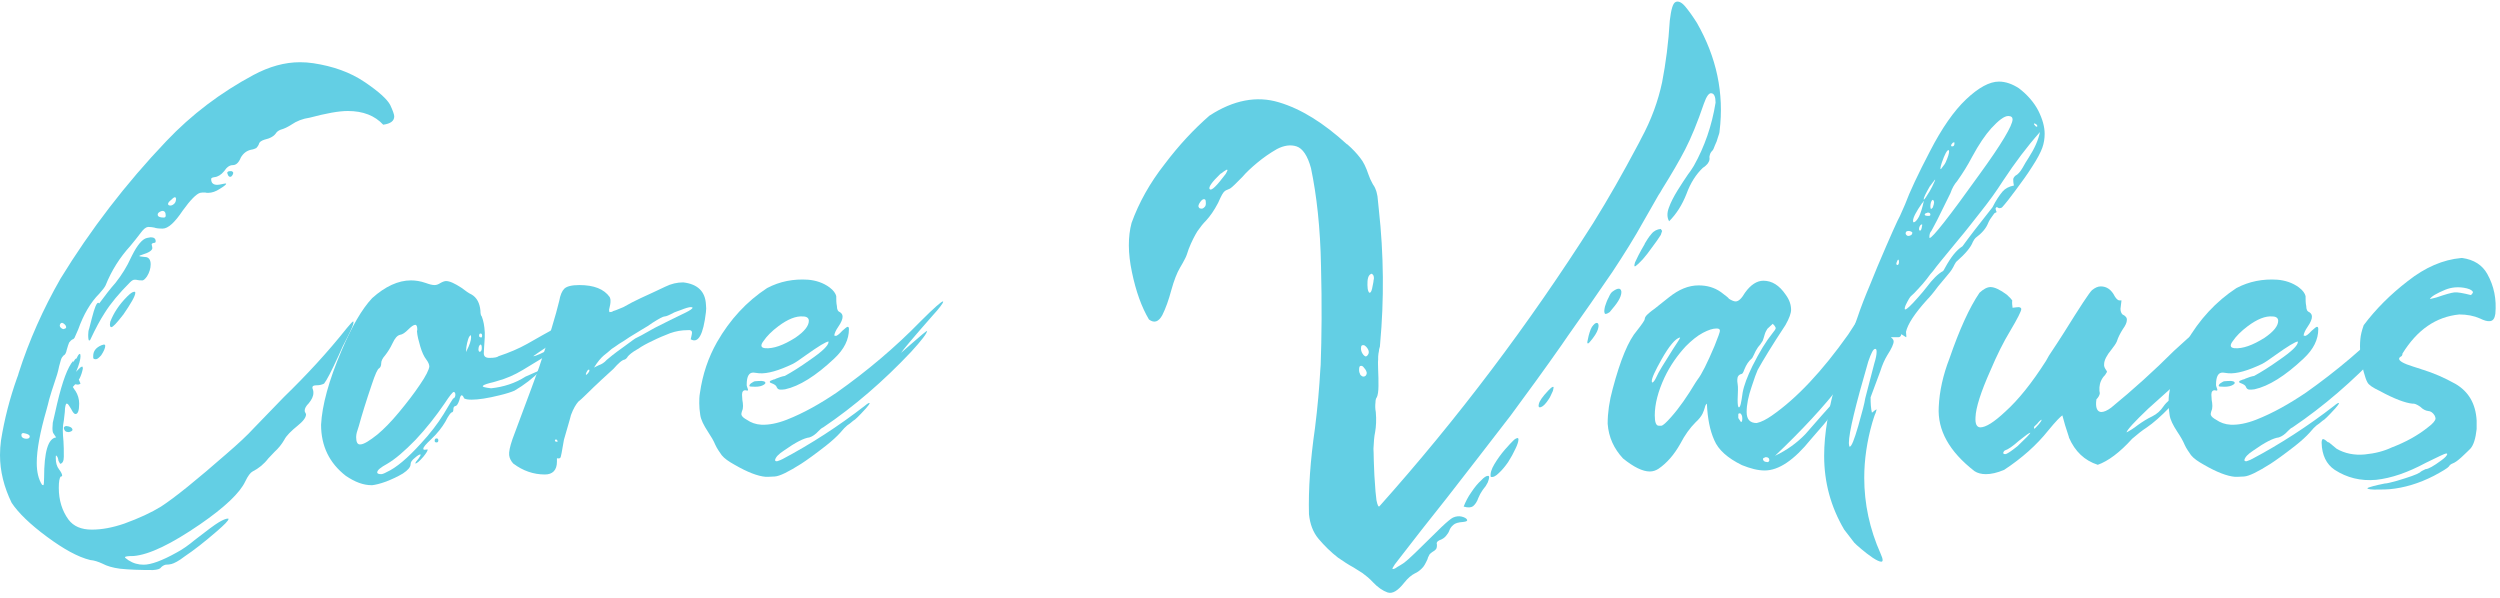 <svg width="389" height="93" viewBox="0 0 389 93" fill="none" xmlns="http://www.w3.org/2000/svg">
<path d="M371.849 76.118C371.329 76.17 370.757 76.17 370.238 76.17C368.99 76.222 368.366 76.118 368.366 75.962C368.366 75.91 368.938 75.702 370.082 75.442L371.069 75.234C371.381 75.234 372.005 75.079 372.941 74.819C374.864 74.247 376.06 73.831 376.528 73.519C376.684 73.363 376.944 73.207 377.411 72.999C377.827 72.999 378.659 72.531 379.855 71.647C380.427 71.232 380.739 70.92 380.791 70.66C380.791 70.608 380.739 70.556 380.635 70.556C380.427 70.556 379.387 71.076 377.463 72.011C374.656 73.519 372.109 74.403 369.718 74.663C367.326 74.871 365.195 74.351 363.272 73.103C361.972 72.219 361.296 70.816 361.244 68.892C361.244 68.528 361.348 68.32 361.452 68.32C361.556 68.32 361.816 68.424 362.128 68.736C362.18 68.788 362.284 68.84 362.388 68.84L363.583 69.828C364.831 70.556 366.339 70.868 367.95 70.712C369.562 70.556 370.965 70.192 372.161 69.62C374.344 68.788 376.216 67.749 377.775 66.501C378.555 65.929 378.919 65.461 378.971 65.149C378.971 64.993 378.919 64.837 378.815 64.629C378.555 64.214 378.191 63.954 377.827 63.954C377.411 63.902 376.996 63.694 376.58 63.278C376.06 62.914 375.644 62.758 375.384 62.81C374.292 62.706 372.577 62.082 370.29 60.835C369.198 60.315 368.574 59.899 368.366 59.483C368.158 59.119 368.002 58.599 367.794 57.871C367.274 55.896 367.118 54.181 367.274 52.725C367.326 52.153 367.482 51.477 367.794 50.593C369.666 48.098 371.953 45.811 374.656 43.731C377.36 41.6 380.115 40.404 382.974 40.145H383.13C384.949 40.404 386.249 41.236 387.029 42.64C388.068 44.511 388.484 46.539 388.276 48.826C388.172 49.554 387.912 49.918 387.445 49.97C387.029 50.022 386.509 49.866 385.885 49.554C384.949 49.138 383.858 48.93 382.662 48.93C379.023 49.294 376.112 51.321 373.825 55.012C373.825 55.272 373.721 55.428 373.565 55.48C373.409 55.584 373.305 55.688 373.305 55.792C373.253 56.156 373.98 56.572 375.488 57.04C376.32 57.3 376.788 57.456 376.788 57.456C376.84 57.508 376.892 57.508 376.944 57.508C378.607 58.027 380.323 58.755 382.09 59.743C384.118 60.939 385.209 62.81 385.365 65.409V66.761C385.209 68.216 384.897 69.256 384.377 69.828C384.222 69.984 383.806 70.4 383.078 71.076C383.026 71.076 383.026 71.128 383.026 71.128C382.402 71.7 381.934 72.011 381.622 72.115C381.362 72.219 381.154 72.375 381.05 72.583C380.843 72.843 380.063 73.311 378.711 74.039C376.372 75.234 374.084 75.91 371.849 76.118ZM384.481 45.915C384.637 45.759 384.741 45.655 384.793 45.499C384.793 45.291 384.481 45.031 383.858 44.875C383.234 44.719 382.61 44.667 381.986 44.719C381.466 44.771 380.998 44.875 380.479 45.083C379.127 45.655 378.295 46.123 378.087 46.539L379.127 46.279C380.479 45.811 381.414 45.551 381.882 45.499C382.402 45.447 383.234 45.603 384.481 45.915Z" fill="#63CFE4"/>
<path d="M347.779 74.195C346.531 74.091 344.919 73.467 342.944 72.324C342.008 71.804 341.332 71.336 340.917 70.816C340.553 70.296 340.189 69.776 339.929 69.205C339.669 68.581 339.305 67.957 338.785 67.177C338.109 66.138 337.694 65.306 337.59 64.578C337.486 63.902 337.434 63.33 337.434 62.758C337.434 62.239 337.434 61.719 337.538 61.147C337.953 58.236 338.837 55.636 340.189 53.245C342.216 49.71 344.815 46.903 347.987 44.824C349.962 43.784 352.093 43.368 354.381 43.524C355.576 43.628 356.72 43.992 357.708 44.72C358.332 45.188 358.643 45.655 358.747 46.071C358.747 46.643 358.747 47.163 358.851 47.631C358.851 48.151 359.007 48.462 359.319 48.566C359.631 48.774 359.735 48.982 359.735 49.294C359.735 49.658 359.527 50.178 359.059 50.854C358.695 51.374 358.488 51.842 358.436 52.206L358.643 52.257C358.799 52.309 359.163 52.05 359.683 51.478C360.151 51.062 360.411 50.854 360.515 50.854C360.671 50.854 360.723 50.958 360.723 51.218C360.723 52.829 359.995 54.337 358.436 55.792C355.576 58.496 352.977 60.107 350.794 60.575C350.482 60.627 350.222 60.627 350.066 60.627C349.754 60.627 349.598 60.471 349.494 60.263C349.442 60.003 349.13 59.795 348.714 59.639C348.506 59.587 348.402 59.483 348.402 59.431C348.402 59.327 348.506 59.223 348.714 59.172C348.922 59.068 349.078 59.016 349.182 59.016C349.286 58.964 349.39 58.911 349.39 58.911C349.91 58.704 350.378 58.548 350.742 58.496C351.885 57.872 353.133 57.092 354.589 56.052C356.564 54.701 357.552 53.765 357.552 53.193V53.141C357.188 53.141 355.992 53.869 354.017 55.273C353.081 55.948 352.405 56.416 351.989 56.624C349.806 57.664 348.039 58.184 346.739 58.08L345.907 57.976C345.179 57.924 344.815 58.548 344.815 59.847C344.815 59.951 344.815 60.055 344.867 60.159C344.919 60.263 344.919 60.367 344.971 60.471C345.023 60.575 345.023 60.679 345.023 60.679C345.023 60.731 344.971 60.783 344.919 60.783L344.66 60.731C344.296 60.679 344.088 60.939 344.088 61.407C344.088 61.667 344.14 61.927 344.14 62.239C344.192 62.498 344.244 62.862 344.244 63.174C344.244 63.486 344.192 63.746 344.088 63.954C344.036 64.162 343.984 64.318 343.984 64.422C343.984 64.63 344.14 64.89 344.556 65.15L344.815 65.306C345.491 65.774 346.219 66.034 347.103 66.085C348.246 66.138 349.598 65.877 351.054 65.306C353.705 64.266 356.252 62.81 358.799 61.095C363.582 57.716 367.949 54.025 371.9 49.97C373.979 47.891 375.123 46.903 375.331 46.903C375.383 46.903 375.383 46.903 375.383 46.955C375.383 47.163 374.811 47.943 373.667 49.19C370.652 52.621 369.041 54.545 368.833 54.909L370.132 53.765C371.848 52.257 372.783 51.478 372.887 51.478C372.887 51.842 372.056 52.933 370.392 54.753C366.077 59.327 361.555 63.226 356.72 66.501C356.46 66.605 356.252 66.813 355.992 67.073C355.524 67.593 355.057 67.905 354.589 68.061C353.705 68.165 352.405 68.841 350.638 70.088C349.754 70.66 349.338 71.128 349.234 71.544C349.234 71.7 349.286 71.752 349.39 71.752C349.494 71.804 349.65 71.752 349.754 71.7C349.91 71.648 350.066 71.596 350.17 71.544C350.274 71.492 350.326 71.44 350.378 71.44C354.797 69.101 359.059 66.345 363.218 63.122C363.582 62.81 363.842 62.654 363.946 62.706C363.946 62.862 363.738 63.122 363.374 63.538C362.282 64.734 361.659 65.358 361.399 65.462C361.035 65.774 360.723 66.034 360.463 66.189C360.203 66.397 359.839 66.761 359.371 67.333C358.851 67.905 358.124 68.581 357.136 69.361C355.472 70.66 354.173 71.596 353.289 72.168C351.314 73.415 349.962 74.091 349.182 74.143C348.402 74.195 347.935 74.195 347.779 74.195ZM347.675 54.181C348.974 54.285 350.534 53.713 352.353 52.569C353.809 51.582 354.485 50.698 354.485 49.918C354.485 49.502 354.173 49.242 353.601 49.242C352.509 49.138 351.21 49.658 349.754 50.75C348.714 51.53 347.935 52.309 347.415 53.089C347.207 53.349 347.103 53.609 347.103 53.765C347.103 54.025 347.311 54.129 347.675 54.181ZM345.647 60.159C345.335 60.159 345.231 60.107 345.231 60.055C345.231 59.951 345.283 59.795 345.491 59.639C345.699 59.535 345.855 59.379 346.063 59.327C346.531 59.275 346.895 59.275 347.155 59.275C347.519 59.327 347.727 59.379 347.727 59.587C347.727 59.691 347.571 59.847 347.207 60.003C346.843 60.159 346.323 60.211 345.647 60.159Z" fill="#63CFE4"/>
<path d="M308.998 73.779C308.322 73.779 307.699 73.623 307.231 73.311C303.28 70.244 301.46 66.917 301.668 63.33C301.772 60.887 302.344 58.34 303.332 55.792C304.891 51.27 306.451 47.839 308.011 45.551C308.634 44.979 309.206 44.667 309.726 44.667C310.35 44.667 311.234 45.083 312.273 45.863C312.741 46.279 313.001 46.591 313.105 46.747C313.053 47.111 313.105 47.527 313.157 47.891C313.573 47.839 313.937 47.787 314.145 47.787C314.405 47.839 314.509 47.943 314.509 48.099C314.509 48.41 313.937 49.554 312.793 51.477C311.753 53.193 310.714 55.272 309.726 57.612C308.218 60.991 307.439 63.434 307.387 64.942C307.335 65.929 307.543 66.449 308.114 66.501C308.998 66.501 310.298 65.669 312.013 64.058C314.041 62.238 316.172 59.587 318.356 56.156L318.823 55.324C319.759 53.921 320.539 52.725 321.163 51.737C323.658 47.735 325.114 45.499 325.529 45.135C325.997 44.771 326.413 44.563 326.881 44.563C327.817 44.563 328.545 45.083 329.064 46.123C329.324 46.539 329.584 46.747 329.792 46.747H330.104C330.052 47.267 330 47.683 329.948 48.047C329.948 48.41 330.052 48.722 330.26 48.93C330.728 49.138 330.988 49.45 330.936 49.814C330.936 50.178 330.728 50.646 330.312 51.218C329.948 51.789 329.584 52.465 329.376 53.141C329.22 53.505 328.908 53.921 328.545 54.389C327.817 55.272 327.401 56.052 327.401 56.676C327.349 56.988 327.505 57.3 327.765 57.664C327.817 57.716 327.869 57.82 327.817 57.924L327.557 58.34C326.985 58.911 326.725 59.587 326.673 60.263C326.673 60.471 326.673 60.679 326.673 60.835C326.725 60.991 326.725 61.147 326.725 61.251C326.673 61.511 326.517 61.822 326.205 62.134L326.153 62.602C326.101 63.538 326.361 64.058 326.933 64.11C327.349 64.11 327.869 63.902 328.493 63.434C331.924 60.627 335.199 57.664 338.266 54.597C339.669 53.297 341.073 52.049 342.477 50.854C343.62 49.502 344.504 48.826 345.076 48.826H345.128C344.504 49.97 343.672 51.114 342.685 52.205C341.801 53.141 341.229 53.869 340.969 54.441C341.489 54.285 341.905 54.025 342.217 53.765C342.581 53.505 342.892 53.401 343.1 53.401C343.204 53.401 343.204 53.453 343.204 53.557C343.204 53.869 342.685 54.701 341.645 56.052C340.449 57.664 339.669 58.651 339.202 59.067C338.786 59.535 337.122 61.043 334.263 63.59C332.132 65.617 330.988 66.865 330.884 67.281C331.3 67.073 331.924 66.709 332.651 66.137C333.379 65.617 334.107 65.15 334.887 64.786C335.615 64.422 336.186 63.902 336.602 63.278C337.174 62.446 337.902 61.926 338.786 61.718C338.578 62.186 338.214 62.706 337.642 63.33C336.238 64.786 335.043 65.825 334.055 66.501C333.327 66.969 332.547 67.593 331.768 68.269C329.844 70.4 328.025 71.752 326.413 72.323C324.334 71.648 322.878 70.244 321.942 68.113L321.891 67.905C321.475 66.709 321.163 65.617 320.903 64.63C320.643 64.786 319.863 65.565 318.719 66.969C316.9 69.256 314.613 71.284 311.857 73.103C310.766 73.571 309.83 73.779 308.998 73.779ZM312.013 70.66C312.273 70.66 312.897 70.244 313.937 69.412C315.236 68.165 315.912 67.489 315.912 67.333C315.756 67.333 315.184 67.749 314.145 68.581C313.209 69.412 312.481 69.932 311.961 70.088C311.805 70.192 311.753 70.296 311.701 70.452C311.701 70.608 311.805 70.66 312.013 70.66ZM316.588 66.709C316.9 66.397 317.108 66.137 317.264 65.981C317.368 65.825 317.472 65.721 317.576 65.565C317.628 65.462 317.68 65.358 317.68 65.305C317.576 65.305 317.316 65.513 316.952 65.981H316.9V66.033C316.64 66.241 316.484 66.397 316.484 66.501L316.536 66.709H316.588Z" fill="#63CFE4"/>
<path d="M292.727 87.399C292.467 87.399 292 87.191 291.376 86.775C290.752 86.359 290.18 85.891 289.608 85.423C289.036 84.956 288.673 84.592 288.517 84.436L286.957 82.408C284.878 78.873 283.838 75.078 283.838 70.92C283.838 67.489 284.514 63.538 285.813 59.015L286.073 57.975C286.645 55.896 287.321 53.868 288.101 51.841C288.413 51.061 288.724 50.282 288.984 49.502C289.556 47.786 290.232 46.071 290.96 44.355L292.104 41.548C294.131 36.765 295.327 34.114 295.638 33.594L296.418 31.827C297.146 29.851 298.446 27.096 300.317 23.509C302.137 19.974 304.008 17.271 305.932 15.451C307.855 13.632 309.57 12.696 311.026 12.696C312.066 12.696 313.105 13.06 314.145 13.736C315.445 14.724 316.485 15.919 317.16 17.219C317.836 18.571 318.148 19.766 318.148 20.806C318.148 21.534 318.044 22.262 317.784 22.989C317.524 23.717 317.004 24.705 316.225 25.901C315.445 27.148 314.561 28.344 313.677 29.539C312.794 30.735 312.066 31.671 311.494 32.295C311.338 32.347 311.234 32.399 311.13 32.399C310.974 32.399 310.922 32.347 310.87 32.295C310.818 32.243 310.714 32.243 310.662 32.243C310.61 32.243 310.558 32.295 310.506 32.451C310.558 32.711 310.61 32.919 310.714 33.022C310.662 33.022 310.61 33.022 310.61 33.022C310.558 33.074 310.506 33.074 310.454 33.126C310.35 33.126 310.298 33.23 310.142 33.438C309.778 33.906 309.519 34.322 309.363 34.686C309.051 35.518 308.375 36.297 307.387 37.025C307.283 37.129 307.127 37.337 306.971 37.649C306.659 38.481 305.828 39.469 304.476 40.664C304.372 40.716 304.268 40.924 304.112 41.184C303.904 41.652 303.592 42.172 303.124 42.692C302.656 43.264 302.137 43.887 301.565 44.563C300.837 45.551 300.265 46.227 299.849 46.642C297.926 48.774 296.834 50.437 296.574 51.633L296.626 52.309C296.626 52.413 296.626 52.465 296.574 52.465L295.846 51.997C295.794 52.309 295.638 52.465 295.431 52.465C295.223 52.465 295.067 52.465 294.911 52.465H294.235C294.235 52.465 294.287 52.569 294.443 52.673C294.547 52.777 294.651 52.933 294.651 53.141C294.651 53.505 294.339 54.232 293.663 55.272C293.247 55.948 292.883 56.78 292.571 57.767L291.064 61.822C291.064 62.81 291.116 63.59 291.272 64.213C291.688 63.85 291.948 63.694 292 63.694C292 63.746 291.948 63.954 291.844 64.266C291.688 64.577 291.532 65.097 291.324 65.773C290.492 68.684 290.076 71.543 290.076 74.351C290.076 78.353 290.908 82.304 292.623 86.151C292.831 86.619 292.935 86.931 292.935 87.139C292.935 87.295 292.883 87.399 292.727 87.399ZM287.789 69.516C288.101 69.516 288.517 68.424 289.14 66.293C289.764 64.109 290.128 62.706 290.232 61.978L291.636 56.572C291.896 55.74 292 55.168 292 54.752C292 54.44 291.948 54.284 291.792 54.284C291.48 54.284 291.168 54.908 290.7 56.26C288.724 63.07 287.685 67.281 287.685 68.944C287.685 69.152 287.737 69.308 287.737 69.36L287.789 69.516ZM296.47 48.15C296.678 48.15 297.354 47.526 298.446 46.279C298.966 45.707 299.433 45.135 299.797 44.667C300.733 43.419 301.565 42.588 302.345 42.172C302.397 42.12 302.501 41.964 302.656 41.652C303.54 40.04 304.424 38.897 305.36 38.325C306.295 37.025 307.855 34.998 310.038 32.243C310.558 31.203 311.078 30.423 311.598 29.799C312.014 29.331 312.586 29.02 313.365 28.864C313.261 28.396 313.261 28.084 313.261 27.876C313.261 27.772 313.365 27.564 313.573 27.356C313.989 27.148 314.353 26.732 314.717 26.108C315.029 25.537 315.341 25.017 315.653 24.549C316.588 23.093 317.16 21.794 317.42 20.546C315.393 22.833 313.521 25.329 311.702 28.084C310.61 29.799 309.467 31.359 308.271 32.867C307.075 34.374 305.932 35.882 304.736 37.285C302.604 39.885 301.253 41.496 300.785 42.172C300.525 42.432 300.213 42.848 299.797 43.419C299.329 43.991 298.914 44.511 298.446 44.979C297.978 45.499 297.614 45.863 297.354 46.071C297.302 46.123 297.198 46.227 297.042 46.487C296.886 46.746 296.73 47.058 296.574 47.37C296.418 47.682 296.366 47.942 296.366 48.098L296.47 48.15ZM295.275 41.236C295.431 41.184 295.483 40.976 295.483 40.716C295.483 40.508 295.431 40.404 295.379 40.404C295.275 40.404 295.223 40.56 295.119 40.82L295.067 41.028C295.067 41.184 295.171 41.236 295.275 41.236ZM296.938 36.713C297.094 36.713 297.25 36.661 297.406 36.557C297.51 36.453 297.562 36.349 297.562 36.194C297.51 36.09 297.354 35.986 297.042 35.934C296.678 35.934 296.522 36.038 296.522 36.297V36.401C296.626 36.609 296.782 36.713 296.938 36.713ZM298.758 35.882C298.914 35.882 299.018 35.622 299.07 35.102L299.121 34.998L299.018 34.894L298.966 34.946C298.914 34.946 298.862 34.998 298.81 35.05C298.654 35.258 298.602 35.466 298.602 35.674C298.602 35.778 298.654 35.882 298.758 35.882ZM300.265 37.025C300.681 37.025 303.28 33.75 307.959 27.2C311.442 22.418 313.157 19.506 313.157 18.571C313.157 18.259 312.95 18.051 312.482 18.051C311.858 18.051 310.974 18.727 309.83 19.974C308.895 21.014 307.907 22.47 306.867 24.393C306.191 25.693 305.412 26.94 304.528 28.188C304.112 28.656 303.748 29.279 303.488 30.059L301.409 34.27L300.525 35.934C300.317 36.142 300.213 36.453 300.213 36.869C300.213 36.973 300.213 37.025 300.265 37.025ZM297.822 34.582C298.03 34.53 298.29 34.27 298.602 33.698C298.862 33.126 299.121 32.347 299.329 31.359C299.329 31.307 299.329 31.307 299.277 31.307C299.225 31.463 299.173 31.515 299.173 31.515C299.121 31.567 299.121 31.567 299.07 31.619C298.134 32.971 297.666 33.854 297.666 34.374C297.666 34.53 297.718 34.582 297.77 34.582H297.822ZM300.109 33.594C300.265 33.594 300.369 33.542 300.369 33.386C300.369 33.178 300.213 33.074 299.953 33.074L299.849 33.126C299.589 33.178 299.485 33.282 299.485 33.386C299.485 33.542 299.693 33.594 300.109 33.594ZM300.473 32.503C300.525 32.503 300.629 32.451 300.733 32.295C300.785 32.139 300.837 31.983 300.889 31.827C300.889 31.723 300.941 31.619 300.941 31.515C300.941 31.255 300.837 31.099 300.681 31.099C300.473 31.307 300.369 31.671 300.369 32.139C300.369 32.399 300.421 32.503 300.473 32.503ZM299.381 31.047C299.433 31.047 299.745 30.631 300.265 29.747C300.369 29.591 300.473 29.331 300.629 29.072C300.733 28.812 300.837 28.604 300.941 28.396C301.045 28.188 301.097 28.084 301.097 28.032V27.928L300.941 28.136C300.837 28.24 300.629 28.552 300.265 29.02C299.641 30.111 299.329 30.735 299.329 30.995C299.329 31.047 299.329 31.047 299.381 31.047ZM301.981 26.316C302.033 26.316 302.033 26.264 302.085 26.212C302.137 26.16 302.241 26.005 302.397 25.797C302.553 25.641 302.656 25.433 302.76 25.225C303.124 24.393 303.28 23.873 303.28 23.561C303.28 23.405 303.228 23.353 303.176 23.353C302.968 23.353 302.604 23.977 302.137 25.329C301.981 25.797 301.929 26.056 301.929 26.212C301.929 26.264 301.929 26.316 301.981 26.316ZM303.748 22.781C304.008 22.781 304.112 22.625 304.112 22.314V22.158C303.956 22.158 303.904 22.158 303.852 22.21C303.696 22.366 303.592 22.521 303.592 22.625C303.592 22.729 303.644 22.781 303.748 22.781ZM316.9 19.714C316.952 19.714 317.004 19.714 317.004 19.61C317.004 19.454 316.848 19.298 316.536 19.194L316.485 19.298L316.536 19.402C316.692 19.61 316.796 19.714 316.9 19.714Z" fill="#63CFE4"/>
<path d="M256.702 73.363C255.611 73.363 254.207 72.687 252.544 71.336C251.14 69.828 250.308 68.061 250.152 65.929C250.152 64.214 250.412 62.394 250.932 60.523C252.128 56 253.375 52.985 254.727 51.425C255.507 50.438 255.923 49.814 255.923 49.658C255.923 49.45 256.027 49.242 256.287 48.982C256.495 48.774 256.754 48.566 257.014 48.358C257.274 48.202 257.638 47.891 258.158 47.475C258.678 47.059 259.198 46.643 259.666 46.279C261.225 45.031 262.733 44.407 264.292 44.407C265.592 44.407 266.736 44.719 267.775 45.447C268.503 46.019 268.971 46.331 269.023 46.487C269.439 46.747 269.803 46.903 270.063 46.903C270.53 46.903 270.998 46.435 271.518 45.551C272.402 44.303 273.39 43.68 274.377 43.68C275.729 43.68 276.873 44.407 277.86 45.863C278.432 46.643 278.692 47.423 278.692 48.202C278.692 48.722 278.432 49.502 277.808 50.594C275.677 53.817 274.273 56.156 273.494 57.56C273.286 58.028 272.974 58.859 272.558 60.159C272.038 61.666 271.778 62.966 271.778 64.11C271.778 65.254 272.298 65.825 273.338 65.825C274.065 65.669 274.845 65.254 275.677 64.682C279.576 61.978 283.527 57.768 287.582 52.049C288.881 49.97 290.129 48.306 291.221 47.007L291.792 46.227C291.844 46.227 291.844 46.279 291.844 46.331C291.844 46.383 291.896 46.435 291.896 46.539C291.896 47.631 291.013 49.71 289.297 52.725C288.621 53.973 288.049 55.064 287.634 56C287.842 55.896 288.153 55.532 288.569 54.96C288.985 54.337 289.765 53.193 290.961 51.373C291.273 50.854 291.48 50.594 291.584 50.594L291.636 50.646L291.532 51.01C289.713 56.364 284.566 62.966 276.197 70.92C278.068 70.036 279.628 68.892 280.927 67.541L283.475 64.63C285.346 62.498 286.438 61.407 286.75 61.355C286.854 61.355 286.906 61.459 286.906 61.562C286.906 62.03 285.866 63.538 283.787 66.033L281.759 68.373C279.16 71.596 276.769 73.207 274.585 73.207C273.494 73.207 272.35 72.895 271.05 72.375C268.815 71.284 267.359 69.984 266.736 68.477C266.06 66.969 265.696 65.097 265.592 62.81C265.436 62.914 265.332 63.122 265.28 63.382C265.228 63.642 265.072 64.006 264.916 64.37C264.708 64.786 264.344 65.254 263.824 65.721C262.941 66.605 262.161 67.697 261.485 68.996C260.497 70.764 259.354 72.064 258.054 72.947C257.638 73.207 257.222 73.363 256.702 73.363ZM286.49 57.664C286.542 57.664 286.646 57.56 286.906 57.3C287.114 56.936 287.218 56.676 287.218 56.572C287.218 56.468 287.218 56.468 287.166 56.468C287.062 56.468 286.906 56.624 286.646 57.04C286.49 57.248 286.438 57.456 286.438 57.56C286.438 57.612 286.438 57.664 286.49 57.664ZM270.894 65.669C271.05 65.669 271.102 65.461 271.102 65.097C271.102 64.734 270.998 64.474 270.79 64.318H270.686C270.53 64.318 270.479 64.37 270.479 64.526V65.046L270.894 65.669ZM258.522 66.241C258.782 66.189 259.25 65.773 260.03 64.89C261.329 63.434 262.577 61.614 263.824 59.535L264.136 59.067C264.76 58.288 265.644 56.52 266.788 53.817C267.359 52.413 267.619 51.633 267.619 51.477C267.619 51.218 267.463 51.114 267.099 51.114C266.528 51.114 265.852 51.322 264.968 51.789C264.084 52.257 263.201 52.985 262.317 53.869C261.017 55.272 259.874 56.884 258.99 58.755C258.002 60.887 257.482 62.862 257.482 64.63C257.482 65.721 257.69 66.241 258.106 66.241H258.522ZM270.582 63.382C270.79 63.382 270.946 62.654 271.154 61.095C271.362 59.951 271.882 58.599 272.662 56.988C273.806 54.7 274.845 53.037 275.729 51.945C276.093 51.477 276.301 51.218 276.301 51.062C276.301 50.958 276.197 50.802 276.093 50.646L275.833 50.386L275.001 51.166C274.845 51.425 274.689 51.685 274.585 52.049C274.481 52.413 274.377 52.777 274.273 53.037C274.013 53.453 273.754 53.817 273.546 54.025C273.286 54.389 273.078 54.804 272.922 55.168C272.766 55.532 272.61 55.792 272.506 55.844C272.09 56.208 271.726 56.728 271.414 57.508C271.258 57.976 271.102 58.184 270.998 58.184C270.53 58.288 270.323 58.599 270.323 59.119C270.323 59.275 270.323 59.483 270.375 59.743C270.427 60.003 270.427 60.315 270.427 60.679L270.375 62.186C270.375 62.966 270.427 63.382 270.582 63.382ZM275.105 71.908C275.157 71.856 275.261 71.804 275.313 71.648C275.313 71.284 275.105 71.128 274.741 71.128C274.481 71.232 274.325 71.284 274.325 71.388C274.325 71.44 274.325 71.492 274.325 71.492C274.325 71.544 274.377 71.648 274.481 71.752C274.637 71.856 274.845 71.908 275.105 71.908ZM257.118 59.535C257.326 59.431 257.534 59.119 257.794 58.547C258.002 58.028 258.886 56.572 260.341 54.285C261.069 53.193 261.433 52.621 261.433 52.517H261.381C260.705 52.673 259.718 53.817 258.522 55.948C257.534 57.716 257.014 58.807 257.014 59.327C257.014 59.431 257.066 59.483 257.118 59.535ZM289.973 53.505C290.545 52.465 290.545 52.465 289.973 53.505V53.505Z" fill="#63CFE4"/>
<path d="M183.611 41.652C183.143 42.432 182.675 43.628 182.259 45.135C181.843 46.695 181.375 47.995 180.856 49.034C180.284 50.074 179.608 50.334 178.776 49.71C177.633 47.787 176.749 45.343 176.125 42.328C175.501 39.365 175.501 36.818 176.073 34.686C177.217 31.515 178.932 28.448 181.22 25.537C183.455 22.574 185.794 20.079 188.185 17.999C191.928 15.556 195.567 14.88 198.998 15.92C202.481 16.959 205.964 19.143 209.551 22.418C209.603 22.418 209.603 22.47 209.655 22.47C210.487 23.198 211.111 23.873 211.631 24.549C212.151 25.173 212.566 26.057 212.93 27.148C213.138 27.72 213.294 28.084 213.45 28.344C213.554 28.604 213.71 28.812 213.814 28.968C213.918 29.176 214.022 29.332 214.074 29.54C214.178 29.748 214.23 30.06 214.334 30.528C214.386 30.944 214.438 31.671 214.542 32.555C215.322 39.625 215.374 46.591 214.75 53.453C214.75 53.817 214.698 54.077 214.594 54.337C214.594 54.493 214.542 54.753 214.49 55.013C214.438 55.273 214.438 55.584 214.438 56C214.386 56.364 214.438 56.884 214.438 57.508C214.49 58.392 214.49 59.223 214.49 60.055C214.49 60.887 214.386 61.511 214.23 61.823C214.126 61.926 214.022 62.187 214.022 62.654C213.97 63.07 213.97 63.59 214.074 64.11C214.178 65.306 214.126 66.345 213.97 67.229C213.814 67.957 213.762 68.789 213.71 69.828C213.71 70.036 213.762 70.66 213.762 71.648C213.814 72.584 213.814 73.675 213.918 74.871C213.97 76.014 214.074 77.002 214.178 77.834C214.334 78.614 214.49 78.926 214.646 78.77C226.758 65.202 237.883 50.49 247.916 34.686C250.308 30.84 252.543 26.889 254.726 22.782C254.934 22.418 255.142 22.002 255.35 21.586C256.962 18.623 258.001 15.712 258.625 12.801C259.197 9.838 259.613 6.666 259.821 3.183C260.029 1.468 260.289 0.532 260.705 0.324C261.121 0.116 261.64 0.324 262.212 1C262.784 1.676 263.408 2.56 264.032 3.547C267.099 8.902 268.294 14.516 267.567 20.39C267.567 20.598 267.463 20.962 267.307 21.378C267.203 21.794 267.047 22.21 266.839 22.626C266.683 23.042 266.579 23.302 266.475 23.406C266.215 23.666 266.111 23.873 266.059 24.081C266.007 24.237 265.955 24.445 266.007 24.601C266.007 24.705 266.007 24.861 265.955 25.017C265.903 25.121 265.851 25.277 265.695 25.485C265.539 25.641 265.331 25.901 264.967 26.109C263.928 27.097 263.044 28.448 262.42 30.164C261.744 31.879 260.861 33.283 259.717 34.426C259.405 33.907 259.353 33.179 259.665 32.347C259.977 31.463 260.445 30.58 261.017 29.644C261.588 28.708 262.16 27.876 262.68 27.097C263.096 26.577 263.356 26.109 263.564 25.797C265.227 22.834 266.371 19.559 266.943 15.972C266.943 15.088 266.735 14.568 266.319 14.516C265.955 14.412 265.539 14.932 265.123 16.128C264.136 19.039 263.148 21.43 262.212 23.25C261.276 25.069 260.081 27.097 258.625 29.436C258.469 29.748 258.261 30.06 258.053 30.372C257.274 31.775 256.494 33.075 255.766 34.374C254.362 36.922 252.699 39.573 250.879 42.328C248.592 45.655 246.305 48.982 243.965 52.257C243.602 52.777 243.29 53.245 242.926 53.765C240.378 57.404 237.727 61.043 235.076 64.63C231.749 68.945 228.422 73.259 225.095 77.522C222.548 80.693 220.052 83.916 217.557 87.139L217.037 87.815C216.725 88.283 216.569 88.543 216.725 88.543C216.829 88.543 217.089 88.491 217.401 88.231C217.765 88.023 218.129 87.815 218.493 87.555C218.805 87.295 219.013 87.139 219.117 87.035C219.636 86.567 220.468 85.788 221.612 84.644C222.548 83.708 223.483 82.825 224.315 81.993C225.199 81.161 225.771 80.693 226.083 80.537C226.55 80.329 227.018 80.277 227.434 80.381C227.85 80.485 228.162 80.641 228.266 80.849C228.37 81.057 228.162 81.161 227.694 81.213C226.914 81.265 226.395 81.421 226.135 81.681C225.823 81.941 225.615 82.253 225.511 82.565C225.407 82.876 225.199 83.136 224.991 83.396C224.783 83.656 224.419 83.916 223.951 84.072C223.743 84.176 223.639 84.28 223.587 84.384C223.535 84.488 223.535 84.592 223.587 84.748C223.587 84.904 223.587 85.112 223.535 85.268C223.483 85.476 223.223 85.684 222.86 85.892C222.704 85.996 222.548 86.152 222.444 86.255C222.34 86.412 222.288 86.619 222.184 86.775C222.184 86.827 222.132 86.931 222.132 86.983C221.82 87.659 221.56 88.179 221.196 88.491C220.884 88.803 220.52 89.063 220.156 89.219C219.636 89.479 219.065 89.947 218.493 90.674C217.505 91.922 216.673 92.442 215.894 92.182C215.166 91.922 214.386 91.402 213.606 90.57C213.138 90.05 212.566 89.583 211.995 89.167C211.527 88.855 211.059 88.595 210.591 88.283C209.811 87.867 209.032 87.347 208.2 86.775C207.056 85.892 206.068 84.904 205.185 83.864C204.301 82.825 203.833 81.525 203.677 80.017C203.573 76.118 203.885 71.648 204.613 66.605C205.029 63.278 205.289 60.263 205.445 57.456L205.497 56.78C205.652 52.465 205.704 47.319 205.549 41.392C205.445 35.466 204.873 30.372 203.989 26.161C203.469 24.237 202.689 23.094 201.754 22.782C200.818 22.47 199.778 22.626 198.686 23.198C197.595 23.822 196.555 24.549 195.619 25.329C194.684 26.109 193.904 26.837 193.332 27.512C192.968 27.876 192.552 28.292 192.136 28.708C191.824 29.02 191.565 29.228 191.409 29.332C191.201 29.436 191.045 29.488 190.941 29.54C190.785 29.592 190.681 29.644 190.577 29.748C190.473 29.8 190.317 30.008 190.161 30.268C190.005 30.528 189.797 30.995 189.537 31.567C188.913 32.763 188.289 33.647 187.666 34.322C187.198 34.79 186.782 35.31 186.314 35.986C185.898 36.662 185.43 37.546 184.962 38.741C184.754 39.365 184.599 39.885 184.391 40.249C184.183 40.665 183.923 41.133 183.611 41.652ZM212.67 58.028C212.618 57.716 212.463 57.456 212.255 57.248C212.099 56.988 211.891 56.884 211.735 56.936C211.527 56.936 211.475 57.144 211.475 57.612C211.475 57.872 211.579 58.132 211.683 58.34C211.839 58.495 211.995 58.599 212.151 58.599C212.307 58.599 212.411 58.547 212.515 58.444C212.618 58.288 212.67 58.184 212.67 58.028ZM212.255 53.713C211.943 53.661 211.787 53.765 211.787 54.025C211.735 54.285 211.787 54.545 211.891 54.805C212.047 55.117 212.203 55.324 212.411 55.428C212.566 55.532 212.774 55.376 212.93 55.065C213.034 54.805 212.982 54.545 212.826 54.285C212.67 54.025 212.463 53.817 212.255 53.713ZM213.45 42.588C213.19 42.64 212.982 42.848 212.878 43.212C212.774 43.576 212.774 43.94 212.774 44.356C212.774 44.772 212.826 45.135 212.93 45.343C213.034 45.603 213.138 45.603 213.294 45.447C213.45 45.239 213.554 44.719 213.71 43.836C213.71 43.836 213.71 43.784 213.71 43.732C213.762 43.472 213.814 43.264 213.762 43.108C213.762 42.9 213.658 42.744 213.45 42.588ZM186.938 31.203C186.626 31.567 186.47 31.879 186.47 32.087C186.522 32.295 186.626 32.451 186.834 32.451C187.042 32.503 187.198 32.451 187.406 32.243C187.614 32.087 187.666 31.775 187.614 31.359C187.614 31.099 187.51 30.995 187.354 30.995C187.198 30.995 187.094 31.047 186.938 31.203ZM189.901 27.045C188.549 28.344 187.978 29.176 188.237 29.436C188.497 29.748 189.329 28.916 190.733 27.045C190.889 26.733 190.993 26.577 190.993 26.473C190.993 26.421 190.941 26.369 190.837 26.421C190.733 26.473 190.577 26.577 190.421 26.681C190.265 26.785 190.161 26.889 190.005 26.993C189.953 26.993 189.901 27.045 189.901 27.045ZM231.489 75.079C231.281 75.495 231.073 75.807 230.917 75.963C230.813 76.118 230.657 76.274 230.553 76.482C230.397 76.69 230.241 77.002 230.033 77.47C229.826 78.094 229.514 78.51 229.202 78.77C228.89 78.978 228.422 79.03 227.746 78.822C228.058 78.042 228.422 77.314 228.942 76.586C229.462 75.807 229.93 75.235 230.449 74.767C230.917 74.247 231.281 74.039 231.541 74.039C231.801 74.039 231.749 74.403 231.489 75.079ZM235.596 68.425C236.012 68.113 236.272 68.061 236.272 68.373C236.272 68.685 236.116 69.204 235.804 69.828C235.492 70.504 235.128 71.18 234.66 71.908C234.192 72.584 233.672 73.207 233.205 73.623C232.737 74.091 232.321 74.299 231.957 74.195C231.853 73.675 232.061 72.999 232.529 72.22C232.997 71.44 233.516 70.712 234.14 69.984C234.764 69.256 235.232 68.789 235.596 68.425ZM241.002 62.083C240.534 62.81 240.119 63.226 239.807 63.33C239.443 63.486 239.339 63.278 239.443 62.862C239.547 62.394 240.015 61.719 240.898 60.783C241.21 60.471 241.418 60.263 241.574 60.211C241.678 60.159 241.782 60.211 241.73 60.315C241.73 60.419 241.678 60.627 241.626 60.835C241.522 61.095 241.418 61.303 241.314 61.511C241.21 61.771 241.106 61.926 241.002 62.083ZM247.344 53.245C247.137 53.505 246.981 53.505 246.981 53.245C247.033 53.037 247.085 52.725 247.189 52.257C247.396 51.478 247.604 50.906 247.916 50.594C248.176 50.282 248.436 50.178 248.592 50.282C248.748 50.386 248.8 50.698 248.644 51.218C248.488 51.737 248.072 52.413 247.344 53.245ZM250.464 48.566C249.996 48.878 249.736 48.93 249.684 48.722C249.58 48.514 249.632 48.151 249.736 47.683C249.892 47.215 250.048 46.747 250.308 46.279C250.516 45.811 250.672 45.551 250.879 45.395C251.711 44.772 252.179 44.772 252.283 45.343C252.335 45.967 251.919 46.851 250.931 47.995L250.464 48.566ZM258.417 36.558C258.053 37.13 257.586 37.806 257.066 38.481C256.546 39.209 256.078 39.833 255.61 40.353C255.09 40.925 254.726 41.236 254.518 41.392C254.259 41.548 254.259 41.34 254.414 40.821C254.622 40.353 255.09 39.365 255.922 37.961C255.922 37.961 255.922 37.961 255.922 37.91C256.234 37.39 256.546 36.87 256.962 36.402C257.326 35.934 257.845 35.674 258.417 35.622L258.625 35.934L258.417 36.558Z" fill="#63CFE4"/>
<path d="M119.15 74.195C117.902 74.091 116.291 73.467 114.315 72.324C113.379 71.804 112.704 71.336 112.288 70.816C111.924 70.296 111.56 69.776 111.3 69.205C111.04 68.581 110.676 67.957 110.156 67.177C109.48 66.138 109.065 65.306 108.961 64.578C108.857 63.902 108.805 63.33 108.805 62.758C108.805 62.239 108.805 61.719 108.909 61.147C109.325 58.236 110.208 55.636 111.56 53.245C113.587 49.71 116.187 46.903 119.358 44.824C121.333 43.784 123.464 43.368 125.752 43.524C126.947 43.628 128.091 43.992 129.079 44.72C129.703 45.188 130.015 45.655 130.119 46.071C130.119 46.643 130.119 47.163 130.223 47.631C130.223 48.151 130.378 48.462 130.69 48.566C131.002 48.774 131.106 48.982 131.106 49.294C131.106 49.658 130.898 50.178 130.43 50.854C130.067 51.374 129.859 51.842 129.807 52.206L130.015 52.257C130.171 52.309 130.534 52.05 131.054 51.478C131.522 51.062 131.782 50.854 131.886 50.854C132.042 50.854 132.094 50.958 132.094 51.218C132.094 52.829 131.366 54.337 129.807 55.792C126.947 58.496 124.348 60.107 122.165 60.575C121.853 60.627 121.593 60.627 121.437 60.627C121.125 60.627 120.969 60.471 120.865 60.263C120.813 60.003 120.501 59.795 120.085 59.639C119.878 59.587 119.774 59.483 119.774 59.431C119.774 59.327 119.878 59.223 120.085 59.172C120.293 59.068 120.449 59.016 120.553 59.016C120.657 58.964 120.761 58.911 120.761 58.911C121.281 58.704 121.749 58.548 122.113 58.496C123.257 57.872 124.504 57.092 125.96 56.052C127.935 54.701 128.923 53.765 128.923 53.193V53.141C128.559 53.141 127.363 53.869 125.388 55.273C124.452 55.948 123.776 56.416 123.361 56.624C121.177 57.664 119.41 58.184 118.11 58.08L117.278 57.976C116.55 57.924 116.187 58.548 116.187 59.847C116.187 59.951 116.187 60.055 116.239 60.159C116.291 60.263 116.291 60.367 116.343 60.471C116.395 60.575 116.395 60.679 116.395 60.679C116.395 60.731 116.343 60.783 116.291 60.783L116.031 60.731C115.667 60.679 115.459 60.939 115.459 61.407C115.459 61.667 115.511 61.927 115.511 62.239C115.563 62.498 115.615 62.862 115.615 63.174C115.615 63.486 115.563 63.746 115.459 63.954C115.407 64.162 115.355 64.318 115.355 64.422C115.355 64.63 115.511 64.89 115.927 65.15L116.187 65.306C116.862 65.774 117.59 66.034 118.474 66.085C119.618 66.138 120.969 65.877 122.425 65.306C125.076 64.266 127.623 62.81 130.171 61.095C134.953 57.716 139.32 54.025 143.271 49.97C145.35 47.891 146.494 46.903 146.702 46.903C146.754 46.903 146.754 46.903 146.754 46.955C146.754 47.163 146.182 47.943 145.038 49.19C142.023 52.621 140.412 54.545 140.204 54.909L141.503 53.765C143.219 52.257 144.155 51.478 144.258 51.478C144.258 51.842 143.427 52.933 141.763 54.753C137.448 59.327 132.926 63.226 128.091 66.501C127.831 66.605 127.623 66.813 127.363 67.073C126.895 67.593 126.428 67.905 125.96 68.061C125.076 68.165 123.776 68.841 122.009 70.088C121.125 70.66 120.709 71.128 120.605 71.544C120.605 71.7 120.657 71.752 120.761 71.752C120.865 71.804 121.021 71.752 121.125 71.7C121.281 71.648 121.437 71.596 121.541 71.544C121.645 71.492 121.697 71.44 121.749 71.44C126.168 69.101 130.43 66.345 134.589 63.122C134.953 62.81 135.213 62.654 135.317 62.706C135.317 62.862 135.109 63.122 134.745 63.538C133.654 64.734 133.03 65.358 132.77 65.462C132.406 65.774 132.094 66.034 131.834 66.189C131.574 66.397 131.21 66.761 130.742 67.333C130.223 67.905 129.495 68.581 128.507 69.361C126.844 70.66 125.544 71.596 124.66 72.168C122.685 73.415 121.333 74.091 120.553 74.143C119.774 74.195 119.306 74.195 119.15 74.195ZM119.046 54.181C120.345 54.285 121.905 53.713 123.724 52.569C125.18 51.582 125.856 50.698 125.856 49.918C125.856 49.502 125.544 49.242 124.972 49.242C123.88 49.138 122.581 49.658 121.125 50.75C120.085 51.53 119.306 52.309 118.786 53.089C118.578 53.349 118.474 53.609 118.474 53.765C118.474 54.025 118.682 54.129 119.046 54.181ZM117.018 60.159C116.706 60.159 116.602 60.107 116.602 60.055C116.602 59.951 116.654 59.795 116.862 59.639C117.07 59.535 117.226 59.379 117.434 59.327C117.902 59.275 118.266 59.275 118.526 59.275C118.89 59.327 119.098 59.379 119.098 59.587C119.098 59.691 118.942 59.847 118.578 60.003C118.214 60.159 117.694 60.211 117.018 60.159Z" fill="#63CFE4"/>
<path d="M84.787 73.831C83.019 73.831 81.356 73.259 79.848 72.115C79.484 71.7 79.276 71.284 79.225 70.816C79.172 70.348 79.329 69.516 79.744 68.32L82.707 60.367L83.903 57.092C85.463 52.413 86.502 48.982 87.022 46.799C87.178 45.915 87.438 45.291 87.802 44.927C88.166 44.563 88.946 44.355 90.141 44.355C92.429 44.355 93.988 44.979 94.872 46.227C94.924 46.331 94.924 46.435 94.976 46.539C95.028 46.903 94.976 47.319 94.872 47.734L94.768 48.202L94.82 48.566C95.028 48.566 95.184 48.514 95.236 48.514C95.34 48.462 95.392 48.41 95.392 48.41L95.86 48.254L97.003 47.786C97.887 47.267 98.823 46.799 99.707 46.383C100.954 45.811 102.202 45.239 103.502 44.615C104.437 44.147 105.373 43.94 106.309 43.94C108.544 44.199 109.74 45.343 109.844 47.37C109.896 47.786 109.896 48.202 109.844 48.566C109.428 52.101 108.648 53.505 107.452 52.777L107.504 52.673C107.608 52.153 107.712 51.841 107.66 51.633C107.608 51.425 107.4 51.321 106.985 51.373C106.049 51.373 105.165 51.529 104.281 51.841C103.346 52.205 102.462 52.569 101.526 53.037C100.642 53.453 99.863 53.869 99.291 54.285L99.187 54.337C98.355 54.804 97.887 55.22 97.679 55.48C97.575 55.688 97.419 55.844 97.211 55.948C96.795 56 96.224 56.52 95.444 57.404L93.624 59.067C92.793 59.847 91.961 60.627 91.129 61.458C90.609 61.978 90.245 62.29 89.985 62.498C89.621 62.914 89.206 63.59 88.842 64.578C88.79 64.837 88.634 65.357 88.426 66.085C88.218 66.865 87.958 67.645 87.75 68.424C87.438 70.244 87.282 71.18 87.178 71.232C87.074 71.336 86.97 71.336 86.762 71.336C86.762 71.336 86.762 71.284 86.71 71.284L86.658 71.336V71.855C86.658 73.155 85.983 73.831 84.787 73.831ZM86.658 68.736C86.71 68.736 86.762 68.736 86.762 68.684V68.632C86.762 68.58 86.71 68.528 86.658 68.476C86.606 68.372 86.554 68.372 86.502 68.372C86.45 68.372 86.398 68.424 86.398 68.424C86.346 68.476 86.346 68.528 86.346 68.528C86.346 68.684 86.45 68.736 86.658 68.736ZM91.181 58.339C91.233 58.339 91.337 58.235 91.493 58.079C91.649 57.871 91.753 57.715 91.701 57.611C91.701 57.559 91.701 57.508 91.597 57.508C91.597 57.508 91.493 57.559 91.441 57.611C91.389 57.663 91.337 57.819 91.233 57.975C91.181 58.131 91.129 58.235 91.181 58.287V58.339ZM92.429 57.196L93.156 56.832C93.624 56.676 94.04 56.416 94.404 56C94.716 55.74 95.496 55.064 96.899 54.077C98.251 53.089 98.927 52.569 99.031 52.569C99.083 52.569 100.07 52.049 101.89 51.009C103.502 50.178 105.113 49.398 106.725 48.618C107.452 48.254 107.764 47.994 107.764 47.89C107.764 47.838 107.66 47.786 107.504 47.786C107.192 47.786 106.673 47.942 105.893 48.254C105.529 48.358 105.217 48.514 104.905 48.618C104.125 49.034 103.657 49.242 103.398 49.242C103.19 49.242 102.566 49.554 101.526 50.23C101.11 50.542 100.538 50.906 99.811 51.321C99.135 51.737 98.511 52.101 97.939 52.465C97.419 52.829 96.847 53.193 96.328 53.505C95.808 53.869 95.444 54.129 95.184 54.285C94.768 54.648 94.352 55.012 93.936 55.324C93.52 55.688 93.001 56.26 92.429 57.196Z" fill="#63CFE4"/>
<path d="M67.946 68.841C67.738 68.841 67.634 68.789 67.634 68.581C67.634 68.321 67.738 68.217 67.946 68.217C68.102 68.217 68.206 68.321 68.206 68.529C68.206 68.737 68.102 68.841 67.946 68.841ZM57.913 75.495H57.809C56.561 75.495 55.261 75.027 53.806 74.039C51.259 72.064 49.959 69.412 49.959 66.085C50.115 63.07 51.155 59.223 53.13 54.597C54.742 50.802 56.301 48.099 57.913 46.383C59.94 44.564 61.968 43.628 63.943 43.628C64.619 43.628 65.398 43.732 66.282 44.044C66.854 44.252 67.27 44.356 67.634 44.356C67.894 44.356 68.206 44.252 68.518 44.044C68.882 43.836 69.194 43.732 69.401 43.732C69.973 43.732 70.753 44.096 71.793 44.772C72.469 45.291 72.988 45.655 73.352 45.811C74.184 46.279 74.652 47.163 74.756 48.359C74.756 48.775 74.808 49.086 74.964 49.242C75.224 49.918 75.38 50.698 75.432 51.738C75.432 52.257 75.432 52.777 75.38 53.245C75.328 53.713 75.328 54.285 75.276 54.961C75.276 55.48 75.588 55.688 76.159 55.688C76.939 55.688 77.407 55.584 77.563 55.428C79.279 54.857 80.734 54.233 82.034 53.505C83.333 52.777 85.205 51.686 87.7 50.334C88.012 49.762 88.896 49.294 90.403 49.086C89.987 49.918 89.52 50.542 88.948 51.062C88.74 51.27 88.428 51.634 88.064 52.05C87.648 52.517 86.972 52.985 86.037 53.453C85.153 53.921 84.113 54.597 82.969 55.428C83.333 55.428 84.373 54.961 85.985 54.077C86.972 53.557 87.596 53.297 87.752 53.297C87.752 53.401 87.076 53.921 85.777 54.805C85.517 54.961 85.361 55.065 85.309 55.117C85.257 55.221 83.905 56 81.358 57.56C80.058 58.34 78.759 58.911 77.407 59.275C77.355 59.275 76.991 59.431 76.263 59.587C75.484 59.795 75.12 59.951 75.12 60.107C75.12 60.211 75.536 60.315 76.419 60.419C78.343 60.211 80.162 59.639 81.774 58.6L84.477 57.404L84.165 57.612C82.918 58.86 81.566 59.899 80.058 60.783C79.591 60.991 78.811 61.251 77.719 61.511C75.847 61.979 74.392 62.187 73.404 62.187C72.832 62.187 72.469 62.135 72.209 61.979C72.105 61.667 71.949 61.511 71.845 61.511C71.689 61.511 71.585 61.771 71.481 62.239C71.273 62.862 71.065 63.174 70.857 63.174C70.649 63.226 70.545 63.382 70.545 63.694C70.545 64.006 70.441 64.162 70.285 64.162C70.129 64.214 69.765 64.682 69.297 65.618C68.778 66.501 68.05 67.437 67.114 68.321C66.282 69.101 65.866 69.569 65.866 69.828C65.866 69.932 65.918 69.984 66.074 69.984L66.49 69.932C66.542 69.932 66.542 69.932 66.542 69.984C66.542 70.14 66.334 70.504 65.866 71.076C65.243 71.804 64.827 72.116 64.671 72.116C64.619 72.116 64.619 72.116 64.619 72.064C64.619 72.012 64.775 71.752 65.139 71.336C65.347 71.024 65.451 70.868 65.451 70.764C65.451 70.712 65.451 70.712 65.398 70.712C65.243 70.712 64.983 70.868 64.567 71.232C64.099 71.596 63.891 71.908 63.891 72.22C63.891 72.688 63.475 73.155 62.695 73.675C61.916 74.143 61.032 74.559 60.096 74.923C59.108 75.287 58.381 75.443 57.913 75.495ZM56.041 69.153C56.613 69.153 57.497 68.581 58.745 67.593C59.732 66.761 60.824 65.67 62.072 64.162C63.319 62.654 64.411 61.251 65.347 59.847C66.282 58.496 66.75 57.508 66.802 57.04C66.802 56.728 66.646 56.364 66.334 55.948C65.97 55.48 65.659 54.805 65.398 53.921C65.139 53.037 64.931 52.257 64.879 51.53L64.931 51.322C64.931 50.802 64.827 50.542 64.619 50.542C64.359 50.542 63.995 50.802 63.527 51.27C63.059 51.738 62.643 52.05 62.227 52.102C61.812 52.206 61.448 52.621 61.084 53.401C60.72 54.181 60.304 54.805 59.94 55.273C59.524 55.74 59.316 56.156 59.316 56.52C59.316 56.884 59.212 57.144 59.004 57.3C58.745 57.404 58.381 58.236 57.861 59.795C56.977 62.395 56.301 64.578 55.833 66.293C55.677 66.761 55.573 67.073 55.521 67.281C55.469 67.489 55.417 67.749 55.417 68.009C55.417 68.789 55.625 69.153 55.989 69.153H56.041ZM59.316 73.779C59.472 73.779 59.784 73.675 60.148 73.467C61.656 72.791 63.423 71.284 65.451 69.049C66.906 67.489 68.102 65.93 69.037 64.422C69.921 62.914 70.441 62.083 70.493 62.031C70.753 61.927 70.857 61.719 70.857 61.407C70.857 61.147 70.753 60.991 70.597 60.991C70.441 60.991 69.973 61.563 69.194 62.758C67.842 64.734 66.334 66.657 64.671 68.425C62.955 70.192 61.5 71.44 60.252 72.168C59.212 72.74 58.693 73.155 58.693 73.519C58.693 73.675 58.9 73.779 59.316 73.779ZM72.52 54.805L72.573 54.649C73.092 53.661 73.3 52.933 73.3 52.517C73.3 52.309 73.3 52.206 73.196 52.154C73.092 52.257 72.936 52.465 72.832 52.829C72.728 53.193 72.624 53.557 72.573 53.973C72.52 54.337 72.52 54.649 72.52 54.805ZM74.652 54.753C74.86 54.701 74.964 54.493 74.964 54.181C74.964 53.817 74.912 53.661 74.808 53.609C74.704 53.609 74.6 53.713 74.496 53.973L74.444 54.337C74.444 54.545 74.496 54.701 74.652 54.753ZM74.86 52.517C74.964 52.517 75.016 52.413 75.016 52.206C75.016 52.154 75.016 52.102 74.964 51.998C74.964 51.946 74.86 51.894 74.756 51.894C74.6 51.894 74.548 52.05 74.548 52.257C74.548 52.413 74.652 52.465 74.86 52.517ZM88.532 53.193C88.48 53.193 88.428 53.193 88.428 53.141C88.428 53.037 88.584 52.777 88.792 52.413C89.208 51.79 89.572 51.374 89.936 51.062C90.299 50.75 90.663 50.386 90.975 49.918C91.339 49.45 91.703 49.19 92.119 49.138C91.547 50.386 90.507 51.582 89.052 52.829L88.532 53.193ZM87.336 55.688C87.284 55.688 87.232 55.688 87.232 55.636C87.232 55.377 87.44 55.273 87.908 55.221C87.908 55.273 87.908 55.325 87.856 55.325C87.856 55.325 87.856 55.325 87.856 55.377C87.856 55.377 87.804 55.377 87.804 55.428L87.336 55.688ZM90.923 48.982H90.819C90.767 48.982 90.715 48.878 90.715 48.722C90.715 48.618 90.819 48.514 91.027 48.359C91.183 48.411 91.287 48.462 91.339 48.566C91.339 48.826 91.183 48.982 90.923 48.982ZM84.893 56.676L84.737 56.728C84.685 56.728 84.633 56.676 84.633 56.624C84.633 56.572 84.789 56.52 85.153 56.416C85.309 56.416 85.413 56.416 85.413 56.468C85.413 56.572 85.257 56.676 84.893 56.676Z" fill="#63CFE4"/>
<path d="M23.809 88.699C21.834 88.699 20.118 88.647 18.663 88.491C17.519 88.335 16.635 88.075 15.959 87.711C15.284 87.399 14.66 87.191 14.036 87.139C12.113 86.671 9.877 85.424 7.278 83.5C4.679 81.577 2.859 79.809 1.819 78.25C0.624 75.807 0 73.311 0 70.816C0 70.036 0.052 69.308 0.156 68.529C0.676 65.254 1.508 62.031 2.651 58.807C2.755 58.548 2.859 58.288 2.911 58.028C4.523 52.985 6.706 48.099 9.409 43.368C14.088 35.726 19.598 28.552 25.889 21.95C29.787 17.843 34.31 14.412 39.457 11.657C41.9 10.357 44.291 9.682 46.683 9.682C47.358 9.682 48.086 9.734 48.762 9.838C51.829 10.306 54.48 11.241 56.716 12.749C58.951 14.256 60.251 15.452 60.718 16.336C61.134 17.22 61.342 17.843 61.342 18.103C61.342 18.831 60.77 19.247 59.627 19.403C58.327 17.999 56.508 17.271 54.116 17.271C52.713 17.271 50.737 17.635 48.19 18.311C47.099 18.467 46.163 18.831 45.331 19.403C44.759 19.767 44.239 20.027 43.667 20.183C43.407 20.287 43.148 20.442 42.992 20.651C42.68 21.17 42.056 21.534 41.12 21.742C40.652 21.898 40.34 22.106 40.288 22.418C40.184 22.678 40.029 22.886 39.873 23.042C39.665 23.146 39.405 23.25 39.041 23.302C38.365 23.458 37.845 23.874 37.481 24.497C37.169 25.277 36.753 25.693 36.234 25.693C35.714 25.693 35.298 26.005 34.882 26.629C34.414 27.201 33.894 27.512 33.374 27.564C33.062 27.616 32.907 27.669 32.855 27.824C32.855 28.188 32.959 28.448 33.114 28.552C33.27 28.708 33.53 28.76 33.842 28.76C33.998 28.76 34.258 28.708 34.518 28.656C34.778 28.604 34.986 28.552 35.09 28.552C35.142 28.552 35.194 28.552 35.194 28.604C35.194 28.708 34.882 28.968 34.206 29.384C33.582 29.8 32.959 30.008 32.387 30.008C32.231 30.008 32.075 30.008 31.919 29.956C31.555 29.956 31.295 29.956 31.139 30.008C30.567 30.164 29.631 31.099 28.436 32.763C27.188 34.635 26.148 35.57 25.317 35.57C24.693 35.57 24.277 35.518 24.017 35.414C23.757 35.362 23.445 35.31 23.029 35.31C22.666 35.362 22.302 35.674 21.886 36.246C21.366 36.922 20.846 37.598 20.274 38.273C18.663 40.041 17.363 42.068 16.427 44.408C16.271 44.72 15.959 45.135 15.44 45.707C14.088 47.059 12.996 48.93 12.165 51.27L11.593 52.569C11.489 52.725 11.333 52.829 11.229 52.829C11.073 52.933 10.917 53.089 10.761 53.297C10.657 53.505 10.553 53.869 10.397 54.389C10.293 54.909 10.137 55.221 9.877 55.325C9.825 55.377 9.773 55.48 9.669 55.584C9.565 55.688 9.409 56.156 9.201 56.988C9.045 57.82 8.785 58.652 8.474 59.535C8.162 60.419 7.902 61.303 7.642 62.187C7.538 62.654 7.382 63.226 7.226 63.798C6.238 67.229 5.718 69.984 5.718 72.012C5.718 73.415 5.978 74.559 6.55 75.443L6.758 75.495C6.81 75.443 6.862 75.027 6.862 74.351C6.862 70.296 7.486 68.217 8.733 68.061L8.318 67.437C8.214 67.333 8.162 67.021 8.162 66.605L8.214 65.773L8.889 62.81C9.721 59.275 10.553 57.092 11.385 56.156V56.364C11.593 56 11.749 55.792 11.853 55.792H11.905C12.113 55.325 12.268 55.065 12.424 55.065C12.476 55.065 12.528 55.169 12.528 55.428C12.528 55.896 12.32 56.728 11.853 57.82L11.801 57.924C11.853 57.82 11.957 57.716 12.113 57.56C12.216 57.456 12.32 57.352 12.476 57.196C12.632 57.092 12.736 57.04 12.788 57.04C12.84 57.04 12.892 57.144 12.892 57.352C12.788 57.872 12.632 58.392 12.372 58.911C12.32 58.964 12.268 59.016 12.268 59.067L12.528 59.691C12.372 59.795 12.268 59.847 12.113 59.847L11.697 59.795L11.333 60.211L11.697 60.783C11.749 60.783 11.749 60.783 11.749 60.835C12.113 61.407 12.32 62.083 12.32 62.81C12.32 63.902 12.113 64.422 11.749 64.422C11.541 64.422 11.333 64.162 11.073 63.642C10.813 63.174 10.605 62.914 10.553 62.862C10.449 62.81 10.397 62.81 10.345 62.81C10.293 62.81 10.241 62.914 10.189 63.122C10.137 63.33 10.085 63.642 10.085 64.11C10.033 64.578 9.981 64.994 9.929 65.462C9.825 65.93 9.773 66.397 9.773 66.969C9.773 67.489 9.825 68.061 9.877 68.685C9.929 69.308 9.929 70.088 9.929 71.076C9.929 71.752 9.721 72.116 9.357 72.168L9.097 71.7C9.045 71.284 8.941 71.076 8.837 70.972L8.733 70.868C8.681 70.868 8.681 71.024 8.681 71.336C8.681 72.012 8.837 72.584 9.201 73.051C9.513 73.467 9.669 73.779 9.669 73.987C9.669 74.091 9.617 74.143 9.461 74.143C9.253 74.351 9.149 74.923 9.149 75.911C9.149 77.834 9.669 79.498 10.657 80.849C11.437 81.889 12.632 82.409 14.296 82.409C15.855 82.409 17.519 82.097 19.338 81.473C21.626 80.641 23.549 79.757 25.057 78.822C27.292 77.366 30.671 74.611 35.194 70.66C37.065 69.049 38.521 67.697 39.509 66.605L44.187 61.771C47.67 58.392 50.945 54.857 53.961 51.062C54.532 50.386 54.844 50.022 54.948 50.022C55 50.022 55 50.074 55 50.23C54.948 50.594 54.636 51.322 54.116 52.361L53.337 53.869L52.661 55.377C51.569 57.768 50.841 59.171 50.425 59.691C50.114 59.847 49.75 59.951 49.282 59.951C48.814 59.951 48.606 60.055 48.606 60.315C48.606 60.419 48.658 60.523 48.71 60.679C48.762 60.835 48.762 60.991 48.762 61.147C48.762 61.667 48.502 62.187 48.034 62.758C47.618 63.174 47.41 63.538 47.41 63.902C47.41 64.058 47.462 64.162 47.514 64.214C47.566 64.318 47.618 64.422 47.618 64.474C47.618 64.942 47.202 65.514 46.371 66.189C45.279 67.073 44.551 67.801 44.239 68.425C43.823 69.153 43.304 69.776 42.732 70.296L41.744 71.336C41.068 72.22 40.236 72.895 39.301 73.363C38.989 73.519 38.573 74.039 38.157 74.923C37.325 76.69 34.986 78.926 31.139 81.577C26.668 84.644 23.237 86.308 20.794 86.516C19.91 86.516 19.442 86.567 19.442 86.724C19.442 86.775 19.65 86.931 20.014 87.191C20.742 87.659 21.522 87.867 22.354 87.867C23.497 87.867 25.213 87.243 27.448 85.996C28.436 85.476 29.372 84.8 30.307 84.02C32.179 82.565 33.426 81.629 34.05 81.265C34.674 80.901 35.142 80.693 35.454 80.693C35.506 80.693 35.558 80.693 35.558 80.745C35.558 81.005 34.934 81.629 33.738 82.669C31.815 84.332 30.151 85.632 28.748 86.567C27.812 87.295 27.084 87.659 26.668 87.763C26.46 87.815 26.148 87.867 25.785 87.867C25.525 87.919 25.265 88.075 25.057 88.283C24.901 88.543 24.485 88.647 23.809 88.699ZM4.107 68.269C4.419 68.269 4.627 68.165 4.627 67.905C4.627 67.697 4.367 67.541 3.899 67.437L3.639 67.385C3.431 67.385 3.327 67.489 3.327 67.697L3.379 67.957C3.535 68.165 3.795 68.269 4.107 68.269ZM9.825 51.218C10.085 51.166 10.241 51.114 10.293 50.958C10.293 50.802 10.241 50.646 10.085 50.49C9.929 50.334 9.825 50.282 9.669 50.23C9.513 50.23 9.357 50.334 9.305 50.594V50.698C9.305 50.854 9.461 51.062 9.825 51.218ZM25.473 33.855C25.681 33.855 25.785 33.751 25.785 33.543C25.785 33.075 25.629 32.815 25.265 32.815L25.057 32.867C24.693 33.023 24.537 33.179 24.537 33.387C24.537 33.699 24.849 33.855 25.473 33.855ZM26.512 31.983C26.72 31.983 26.928 31.879 27.136 31.671C27.292 31.515 27.396 31.255 27.396 30.892C27.344 30.736 27.292 30.684 27.24 30.684C27.084 30.684 26.876 30.84 26.512 31.203C26.253 31.411 26.148 31.619 26.148 31.723C26.148 31.879 26.253 31.983 26.512 31.983ZM10.761 67.229H10.605C10.241 67.229 9.981 67.021 9.929 66.553C9.981 66.397 10.137 66.293 10.345 66.293C10.917 66.345 11.229 66.553 11.281 66.865C11.281 67.021 11.125 67.125 10.761 67.229ZM14.92 55.896C14.66 55.896 14.504 55.844 14.504 55.636V55.377C14.504 54.649 14.92 54.077 15.803 53.713L16.167 53.609C16.323 53.609 16.375 53.713 16.375 53.817C16.375 54.129 16.167 54.649 15.752 55.273C15.388 55.688 15.128 55.896 14.92 55.896ZM13.88 52.985C13.776 52.985 13.724 52.673 13.724 52.101C13.724 51.686 13.776 51.374 13.88 51.114L14.296 49.502C14.712 47.891 15.024 47.111 15.284 47.111C15.336 47.111 15.388 47.163 15.44 47.215C16.323 46.019 17.155 44.928 17.987 43.992C18.923 42.796 19.754 41.496 20.378 40.093L20.534 39.781C21.366 38.117 22.146 37.182 22.873 37.026L23.445 36.922C23.965 36.922 24.225 37.13 24.225 37.546C24.225 37.65 24.173 37.754 24.121 37.754C24.017 37.806 23.913 37.806 23.861 37.806C23.757 37.858 23.705 37.858 23.653 37.91C23.601 37.962 23.601 38.014 23.601 38.066L23.653 38.273L23.705 38.585C23.705 38.949 23.185 39.313 22.146 39.625C21.834 39.729 21.678 39.781 21.678 39.833C21.678 39.885 21.938 39.937 22.561 39.989C23.133 39.989 23.445 40.405 23.445 41.133C23.445 41.756 23.237 42.432 22.873 43.004C22.613 43.368 22.406 43.576 22.198 43.628C21.834 43.628 21.574 43.628 21.418 43.576C21.262 43.524 21.106 43.524 20.95 43.524C20.742 43.524 20.534 43.628 20.222 43.94C18.559 45.603 17.207 47.215 16.271 48.722C15.595 49.762 14.868 51.114 14.088 52.777C14.036 52.933 13.932 52.985 13.88 52.985ZM17.311 50.906C17.207 50.906 17.103 50.802 17.103 50.49L17.155 50.074C17.675 48.722 18.507 47.423 19.806 46.123C20.274 45.655 20.638 45.395 20.898 45.395C21.002 45.395 21.054 45.447 21.054 45.551C21.054 46.071 20.378 47.215 19.131 49.034C19.078 49.034 19.078 49.034 19.078 49.086C18.143 50.282 17.571 50.906 17.311 50.906ZM35.818 27.512C35.61 27.512 35.506 27.357 35.402 27.045L35.35 26.889C35.35 26.837 35.402 26.785 35.454 26.733C35.558 26.629 35.714 26.629 35.922 26.629C36.026 26.629 36.13 26.629 36.182 26.733C36.286 26.785 36.286 26.837 36.286 26.941C36.286 27.045 36.234 27.149 36.13 27.305C36.026 27.46 35.922 27.512 35.818 27.512Z" fill="#63CFE4"/>
</svg>
